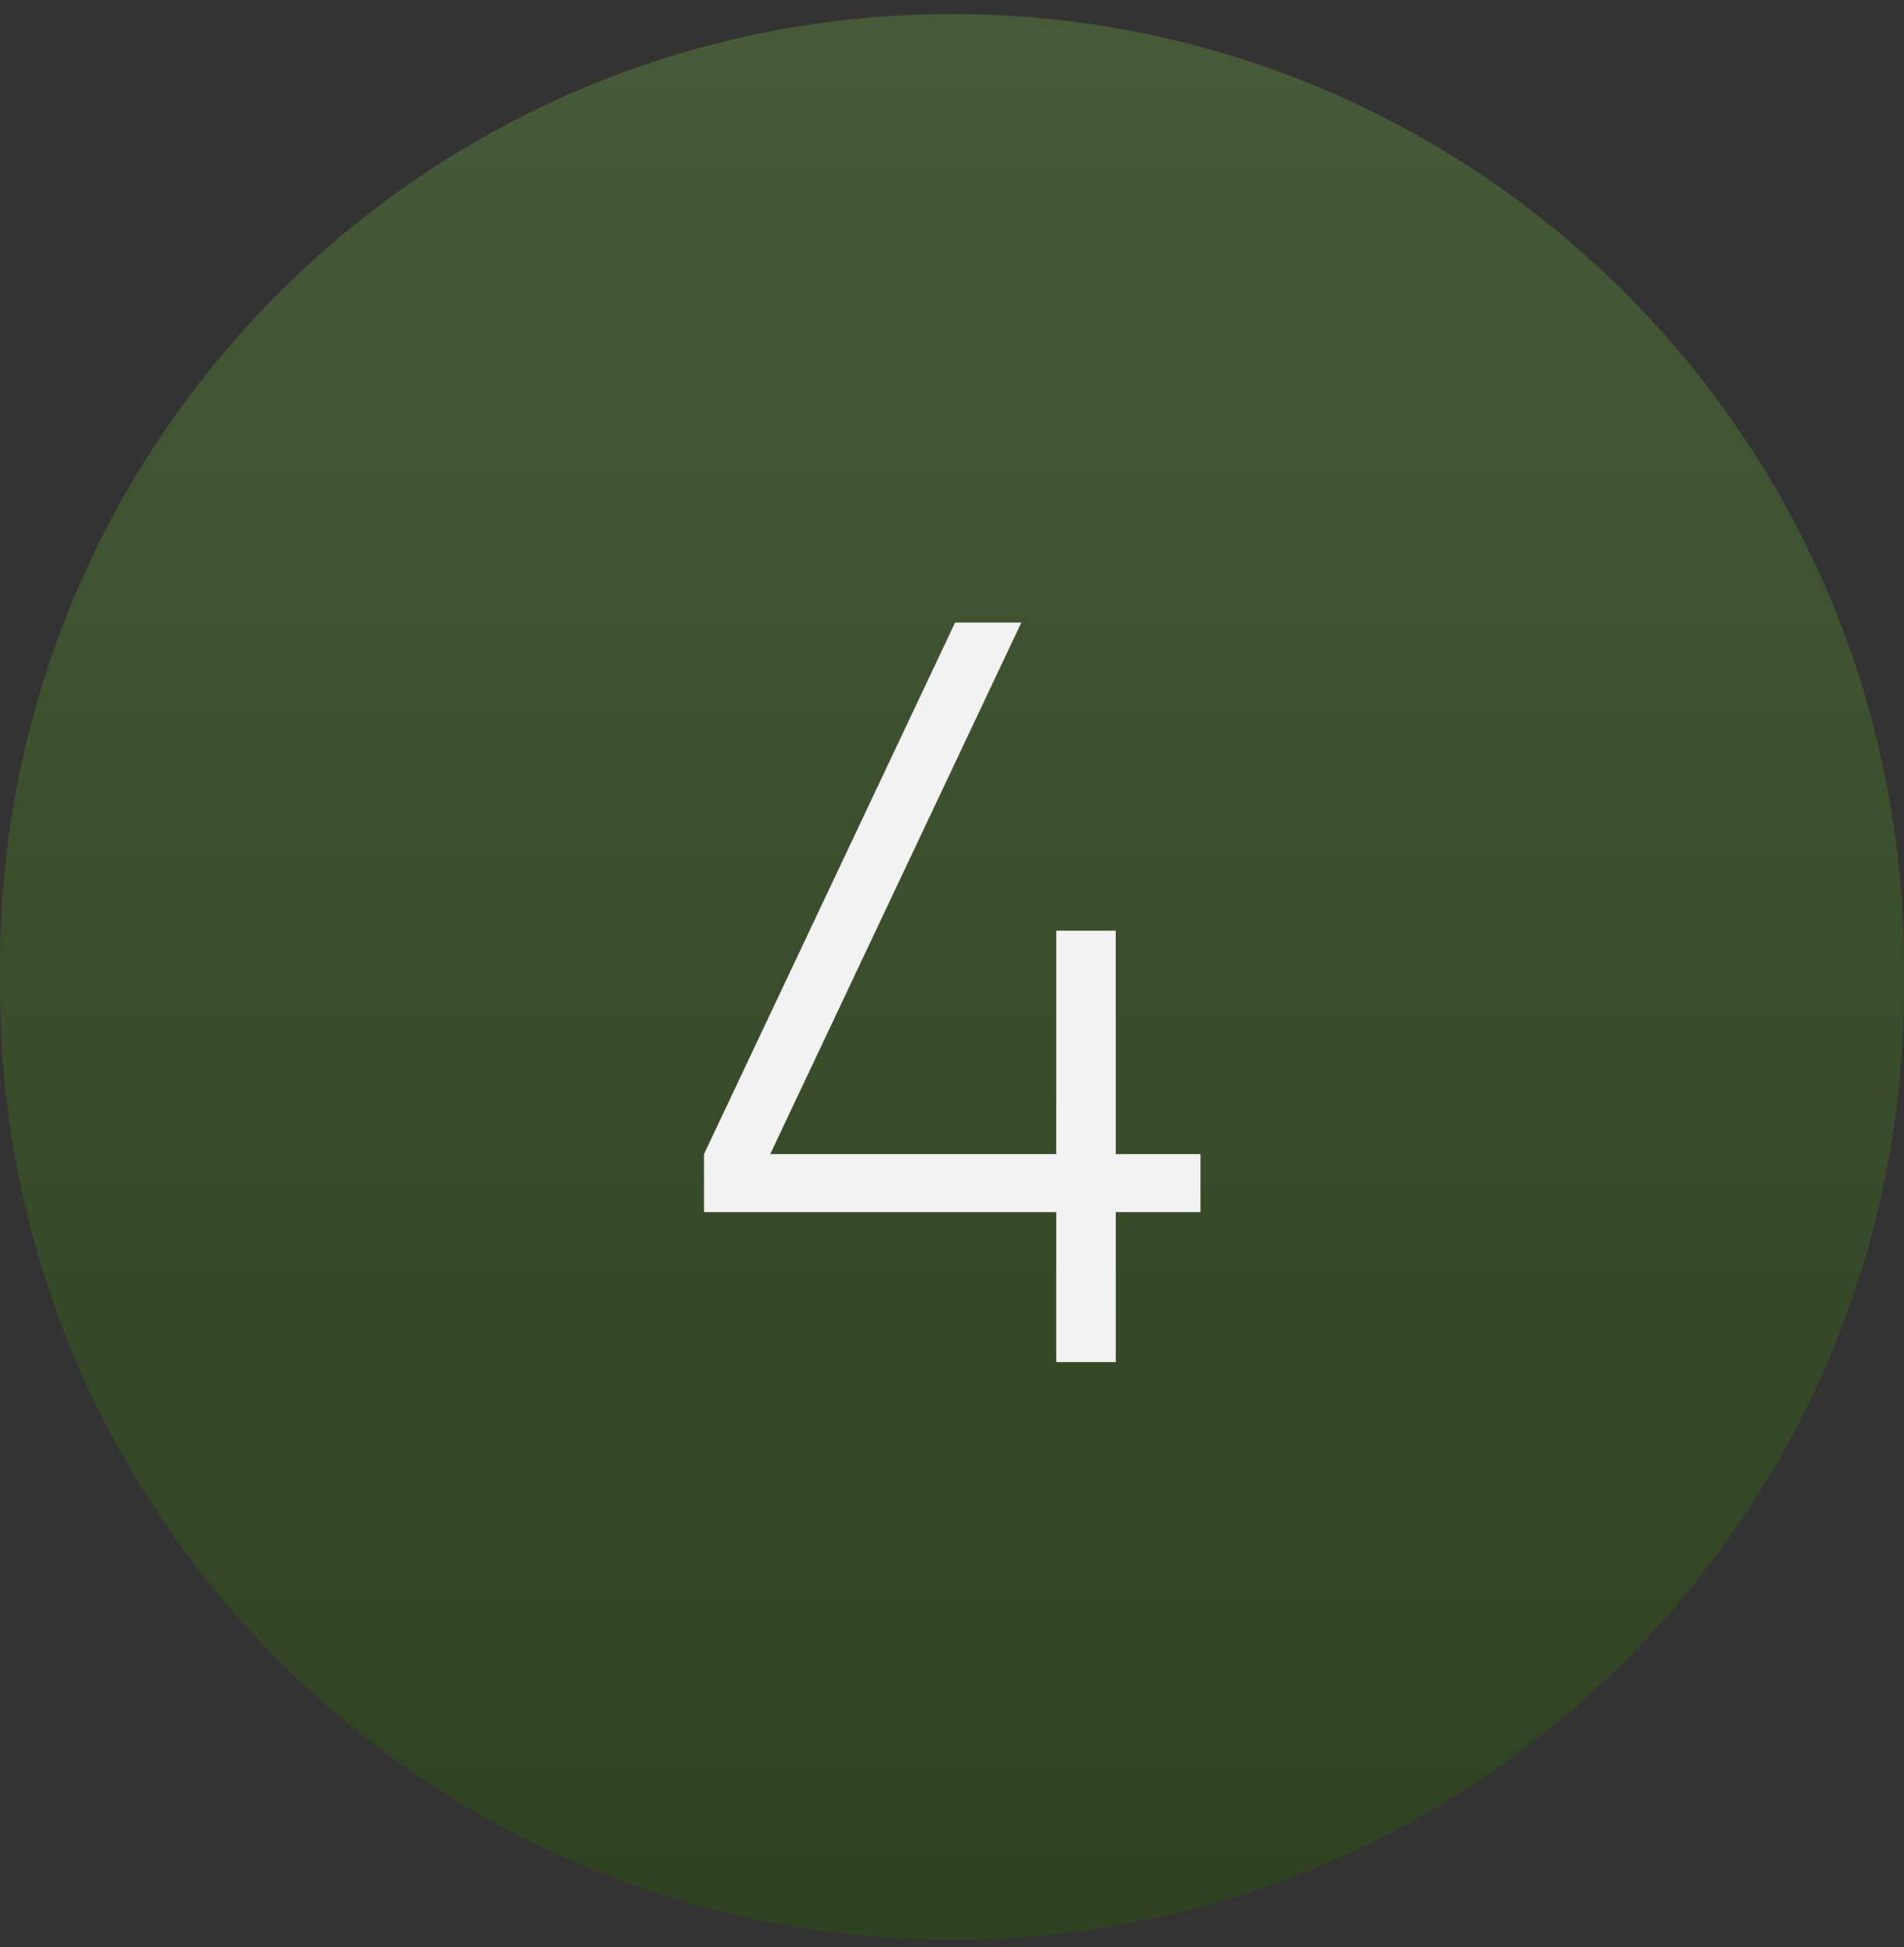 <svg width="89" height="91" viewBox="0 0 89 91" fill="none" xmlns="http://www.w3.org/2000/svg">
<rect x="0" y="0" width="89" height="91" fill="#333333" stroke="none"/>
<path d="M0 45.157C0 20.58 19.923 0.657 44.5 0.657C69.077 0.657 89 20.58 89 45.157V46.157C89 70.733 69.077 90.657 44.5 90.657C19.923 90.657 0 70.733 0 46.157V45.157Z" fill="url(#paint0_linear_31_4720)" fill-opacity="0.5"/>
<path d="M49.372 63.657V56.649H32.908V53.937L44.644 29.097H47.74L36.004 53.937H49.372V43.497H52.156V53.937H56.116V56.649H52.156V63.657H49.372Z" fill="#F2F2F2"/>
<defs>
<linearGradient id="paint0_linear_31_4720" x1="44.5" y1="0.657" x2="44.5" y2="90.657" gradientUnits="userSpaceOnUse">
<stop stop-color="#5C833D"/>
<stop offset="1" stop-color="#2C510F"/>
</linearGradient>
</defs>
</svg>
